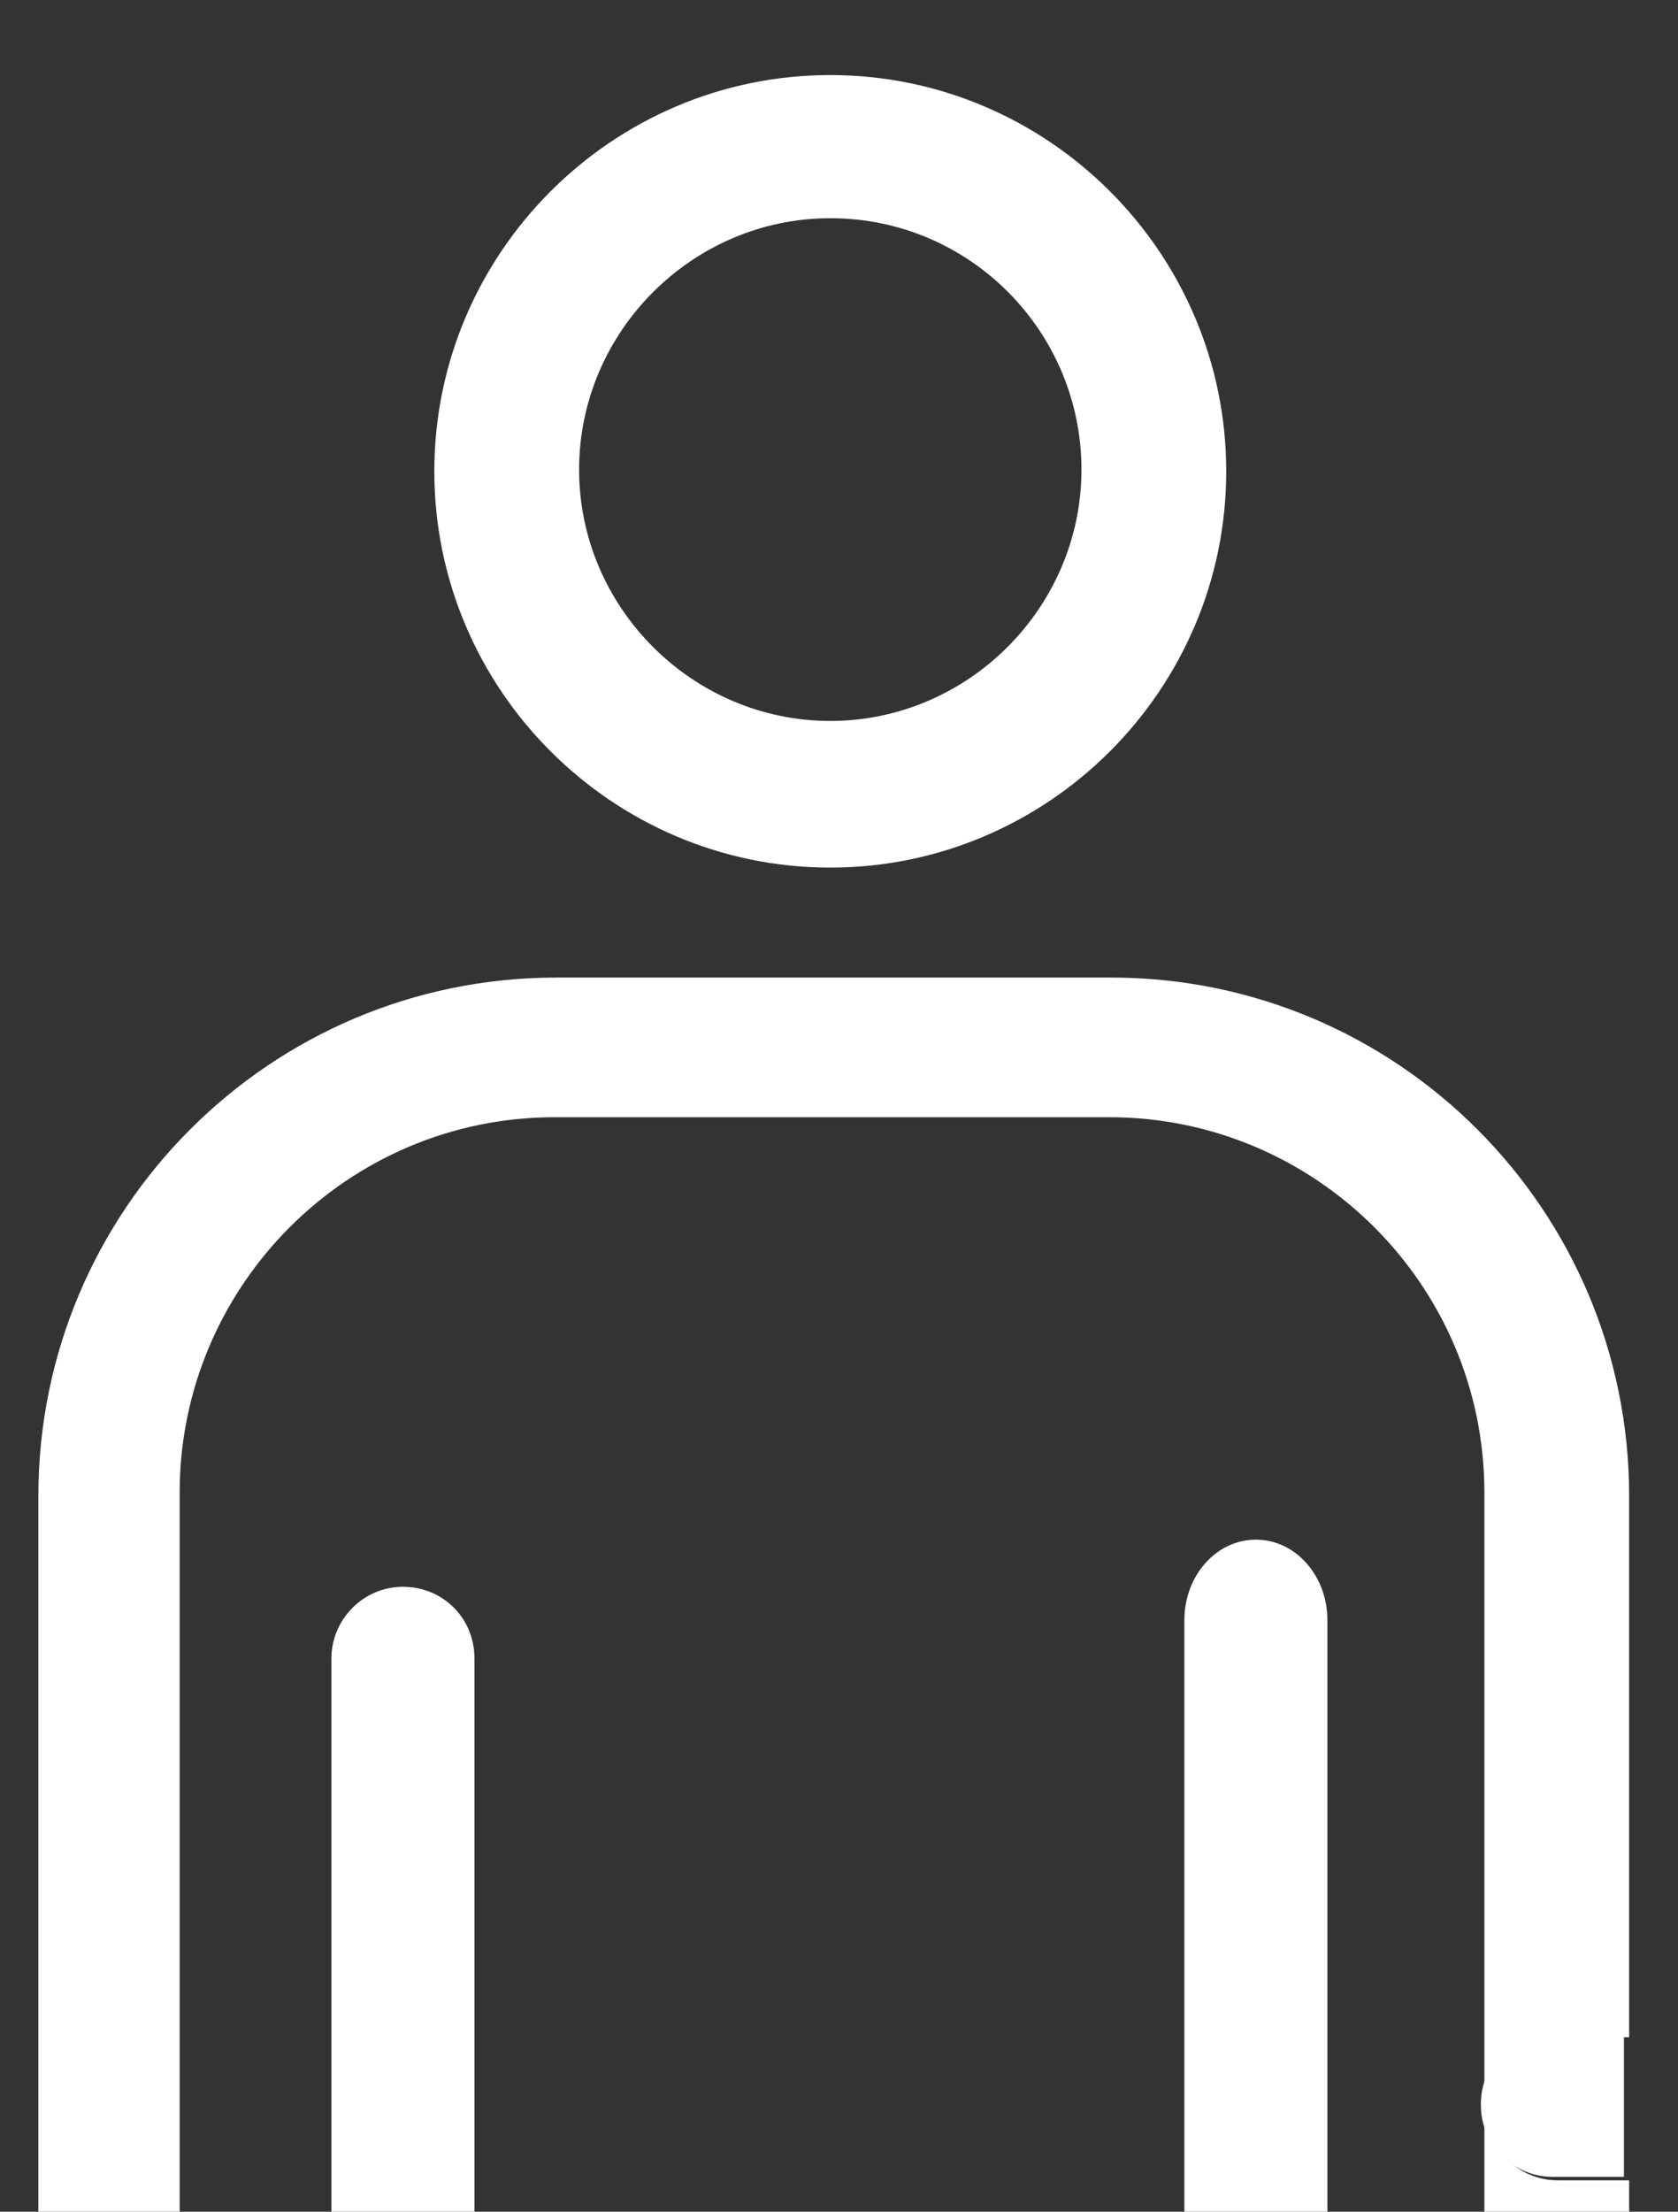 <svg xmlns="http://www.w3.org/2000/svg" xmlns:xlink="http://www.w3.org/1999/xlink" xmlns:i="http://ns.adobe.com/AdobeIllustrator/10.0/" id="Layer_1" data-name="Layer 1" viewBox="0 0 96.2 126.7"><rect x="0" y="0" width="96.2" height="126.7" fill="#333333" stroke="none"/><defs><clipPath id="clippath"><rect width="96.2" height="126.7" fill="none" stroke-width="0"></rect></clipPath></defs><g clip-path="url(#clippath)"><g><path d="M47.6,156.7c-2.2,0-4.1,1.9-4.1,4.1v65.6h8.2v-65.6c0-2.3-1.8-4.1-4.1-4.1" fill="#fff" stroke-width="0"></path><path d="M27.1,142.5h-1c.6.7,1,1.7,1,2.7h0s0,0,0,0v-2.7Z" fill="#fff" stroke-width="0"></path><path d="M23.1,134.1h4.1v-39.1c0-2.3-1.8-4.1-4.1-4.1s-4.1,1.9-4.1,4.1v43.2c0-2.3,1.8-4.1,4.1-4.1" fill="#fff" stroke-width="0"></path><path d="M19,138.3v2.8h1c-.6-.7-1-1.7-1-2.8" fill="#fff" stroke-width="0"></path><path d="M27.2,145.3c0,2.3-1.9,4.1-4.1,4.1s-4.1-1.9-4.1-4.1v-4.1h-4.3c-2.4,0-4.4-2-4.4-4.4v-51.3c0-11.8,9.6-21.5,21.5-21.5h31.8c11.8,0,21.5,9.6,21.5,21.5v51.3c0,2.4-2,4.4-4.4,4.4h-4.4v4.1c0,2.3-1.9,4.1-4.1,4.1s-4.1-1.9-4.1-4.1v81.1h8.3v-76.9h4.4c1.6,0,3-.3,4.4-.8v-10.3c0-2.3,1.9-4.1,4.1-4.1s3.8,1.6,4,3.6c0-.3.1-.7.1-1v-12h-4.1c-2.3,0-4.1-1.9-4.1-4.1s1.9-4.1,4.1-4.1h4.1v-31c0-16.4-13.3-29.7-29.7-29.7h-31.8c-16.4,0-29.7,13.3-29.7,29.7v51.3c0,7,5.7,12.7,12.7,12.7h4.3v76.9h8.3v-81.1h0Z" fill="#fff" stroke-width="0"></path><path d="M93.1,137.8c-.3-2-1.9-3.6-4-3.6s-4.1,1.8-4.1,4.1v10.2c4.4-1.7,7.6-5.8,8.1-10.7" fill="#fff" stroke-width="0"></path><path d="M84.9,120.6c0,2.3,1.9,4.1,4.1,4.1h4.1v-8.3h-4.1c-2.3,0-4.1,1.9-4.1,4.1" fill="#fff" stroke-width="0"></path><path d="M26,142.5h-2.9c-1.2,0-2.2-.5-2.9-1.2h-1.2v4.1c0,2.2,1.8,4.1,4.1,4.1s4.1-1.8,4.1-4.1h0c0-1.1-.4-2.1-1.2-2.8" fill="#fff" stroke-width="0"></path><path d="M75.1,141.1h1v-2.8c0,1.1-.4,2-1,2.8" fill="#fff" stroke-width="0"></path><path d="M76.1,140.9v-48.1c0-2.5-1.8-4.6-4.1-4.6s-4.1,2.1-4.1,4.6v43.5h4.1c2.2,0,4.1,2.1,4.1,4.6" fill="#fff" stroke-width="0"></path><path d="M68,142.5v2.7c0-1.1.4-2,1-2.7h-1Z" fill="#fff" stroke-width="0"></path><path d="M72,142.5h-2.9c-.7.7-1.1,1.7-1.1,2.8,0,2.2,1.8,4.1,4.1,4.1s4.1-1.8,4.1-4.1v-4.1h-1.1c-.7.8-1.8,1.2-2.9,1.2" fill="#fff" stroke-width="0"></path><path d="M47.6,12.5c8,0,14.4,6.5,14.4,14.4s-6.5,14.4-14.4,14.4-14.4-6.5-14.4-14.4,6.5-14.4,14.4-14.4M24.9,27c0,12.5,10.2,22.7,22.7,22.7s22.7-10.2,22.7-22.7S60.1,4.3,47.6,4.3h0c-12.5,0-22.7,10.2-22.7,22.7" fill="#fff" stroke-width="0"></path><path d="M23.1,134.2c-2.2,0-4.1,1.8-4.1,4.1s.4,2.1,1.2,2.8h2.9c1.2,0,2.2.5,2.9,1.2h1.2v-8.1h-4.1Z" fill="#fff" stroke-width="0"></path><path d="M23.1,141.2h-2.8c.7.7,1.7,1.1,2.8,1.1h2.8c-.7-.7-1.7-1.1-2.8-1.1" fill="#fff" stroke-width="0"></path><path d="M72,141.1h2.9c.7-.7,1.1-1.7,1.1-2.8,0-2.2-1.8-4.1-4.1-4.1h-4.1v8.1h1.1c.7-.8,1.8-1.2,2.9-1.2" fill="#fff" stroke-width="0"></path><path d="M69.3,142.4h2.8c1.1,0,2.1-.4,2.8-1.1h-2.8c-1.1,0-2.1.4-2.8,1.1" fill="#fff" stroke-width="0"></path></g></g></svg>